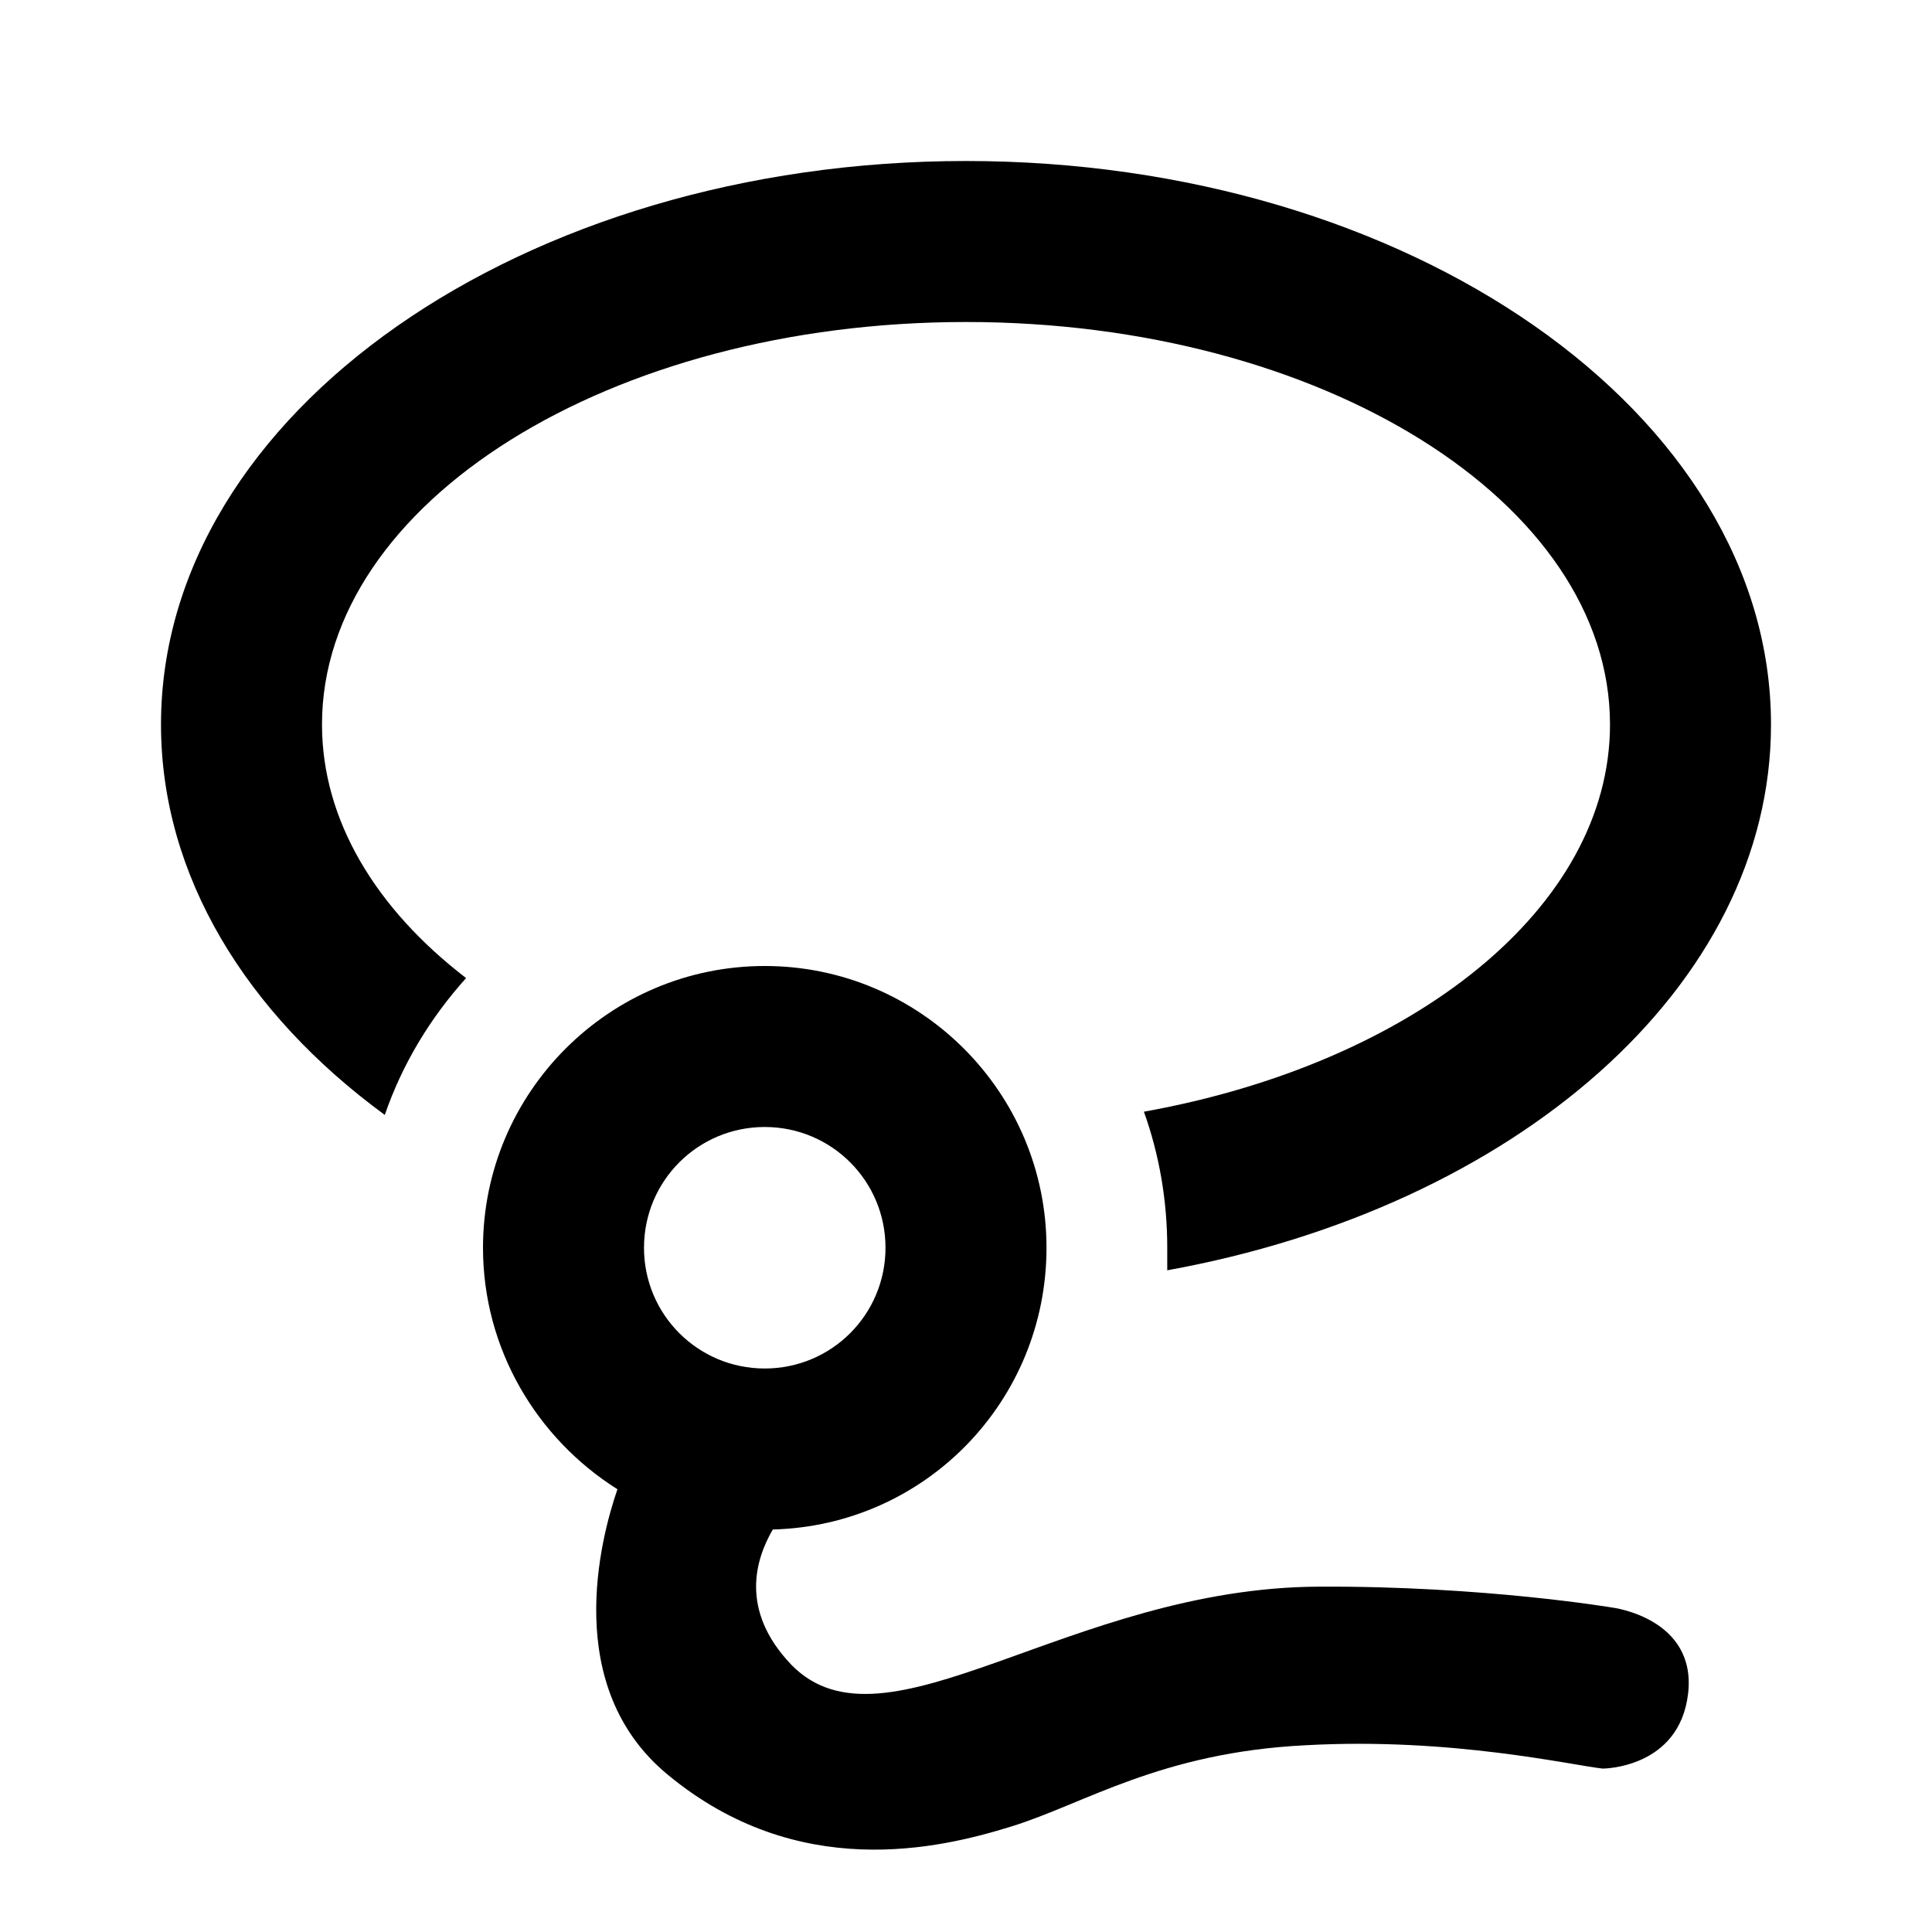 <?xml version="1.0" encoding="UTF-8"?><!DOCTYPE svg PUBLIC "-//W3C//DTD SVG 1.1//EN" "http://www.w3.org/Graphics/SVG/1.1/DTD/svg11.dtd"><svg xmlns="http://www.w3.org/2000/svg" xmlns:xlink="http://www.w3.org/1999/xlink" version="1.1" id="mdi-lasso" width="24" height="24" viewBox="0 0 24 24"><path d="M12 2C17.5 2 22 5.13 22 9C22 12.26 18.81 15 14.5 15.78L14.5 15.5C14.5 14.91 14.4 14.34 14.21 13.81C17.55 13.21 20 11.28 20 9C20 6.24 16.42 4 12 4C7.58 4 4 6.24 4 9C4 10.19 4.67 11.29 5.79 12.15C5.35 12.64 5 13.21 4.78 13.85C3.06 12.59 2 10.88 2 9C2 5.13 6.5 2 12 2M9.5 12C11.43 12 13 13.57 13 15.5C13 17.4 11.5 18.95 9.6 19C9.39 19.36 9.18 20 9.83 20.68C11 21.88 13.28 19.72 16.39 19.71C18.43 19.7 20.03 19.97 20.03 19.97C20.03 19.97 21.08 20.1 20.97 21.04C20.86 21.97 19.91 21.97 19.91 21.97C19.53 21.93 18.03 21.58 16.22 21.68C14.41 21.77 13.47 22.41 12.56 22.69C11.66 22.97 9.91 23.38 8.3 22.05C6.97 20.96 7.46 19.11 7.67 18.5C6.67 17.87 6 16.76 6 15.5C6 13.57 7.57 12 9.5 12M9.5 14C8.67 14 8 14.67 8 15.5C8 16.33 8.67 17 9.5 17C10.33 17 11 16.33 11 15.5C11 14.67 10.33 14 9.5 14Z" /></svg>